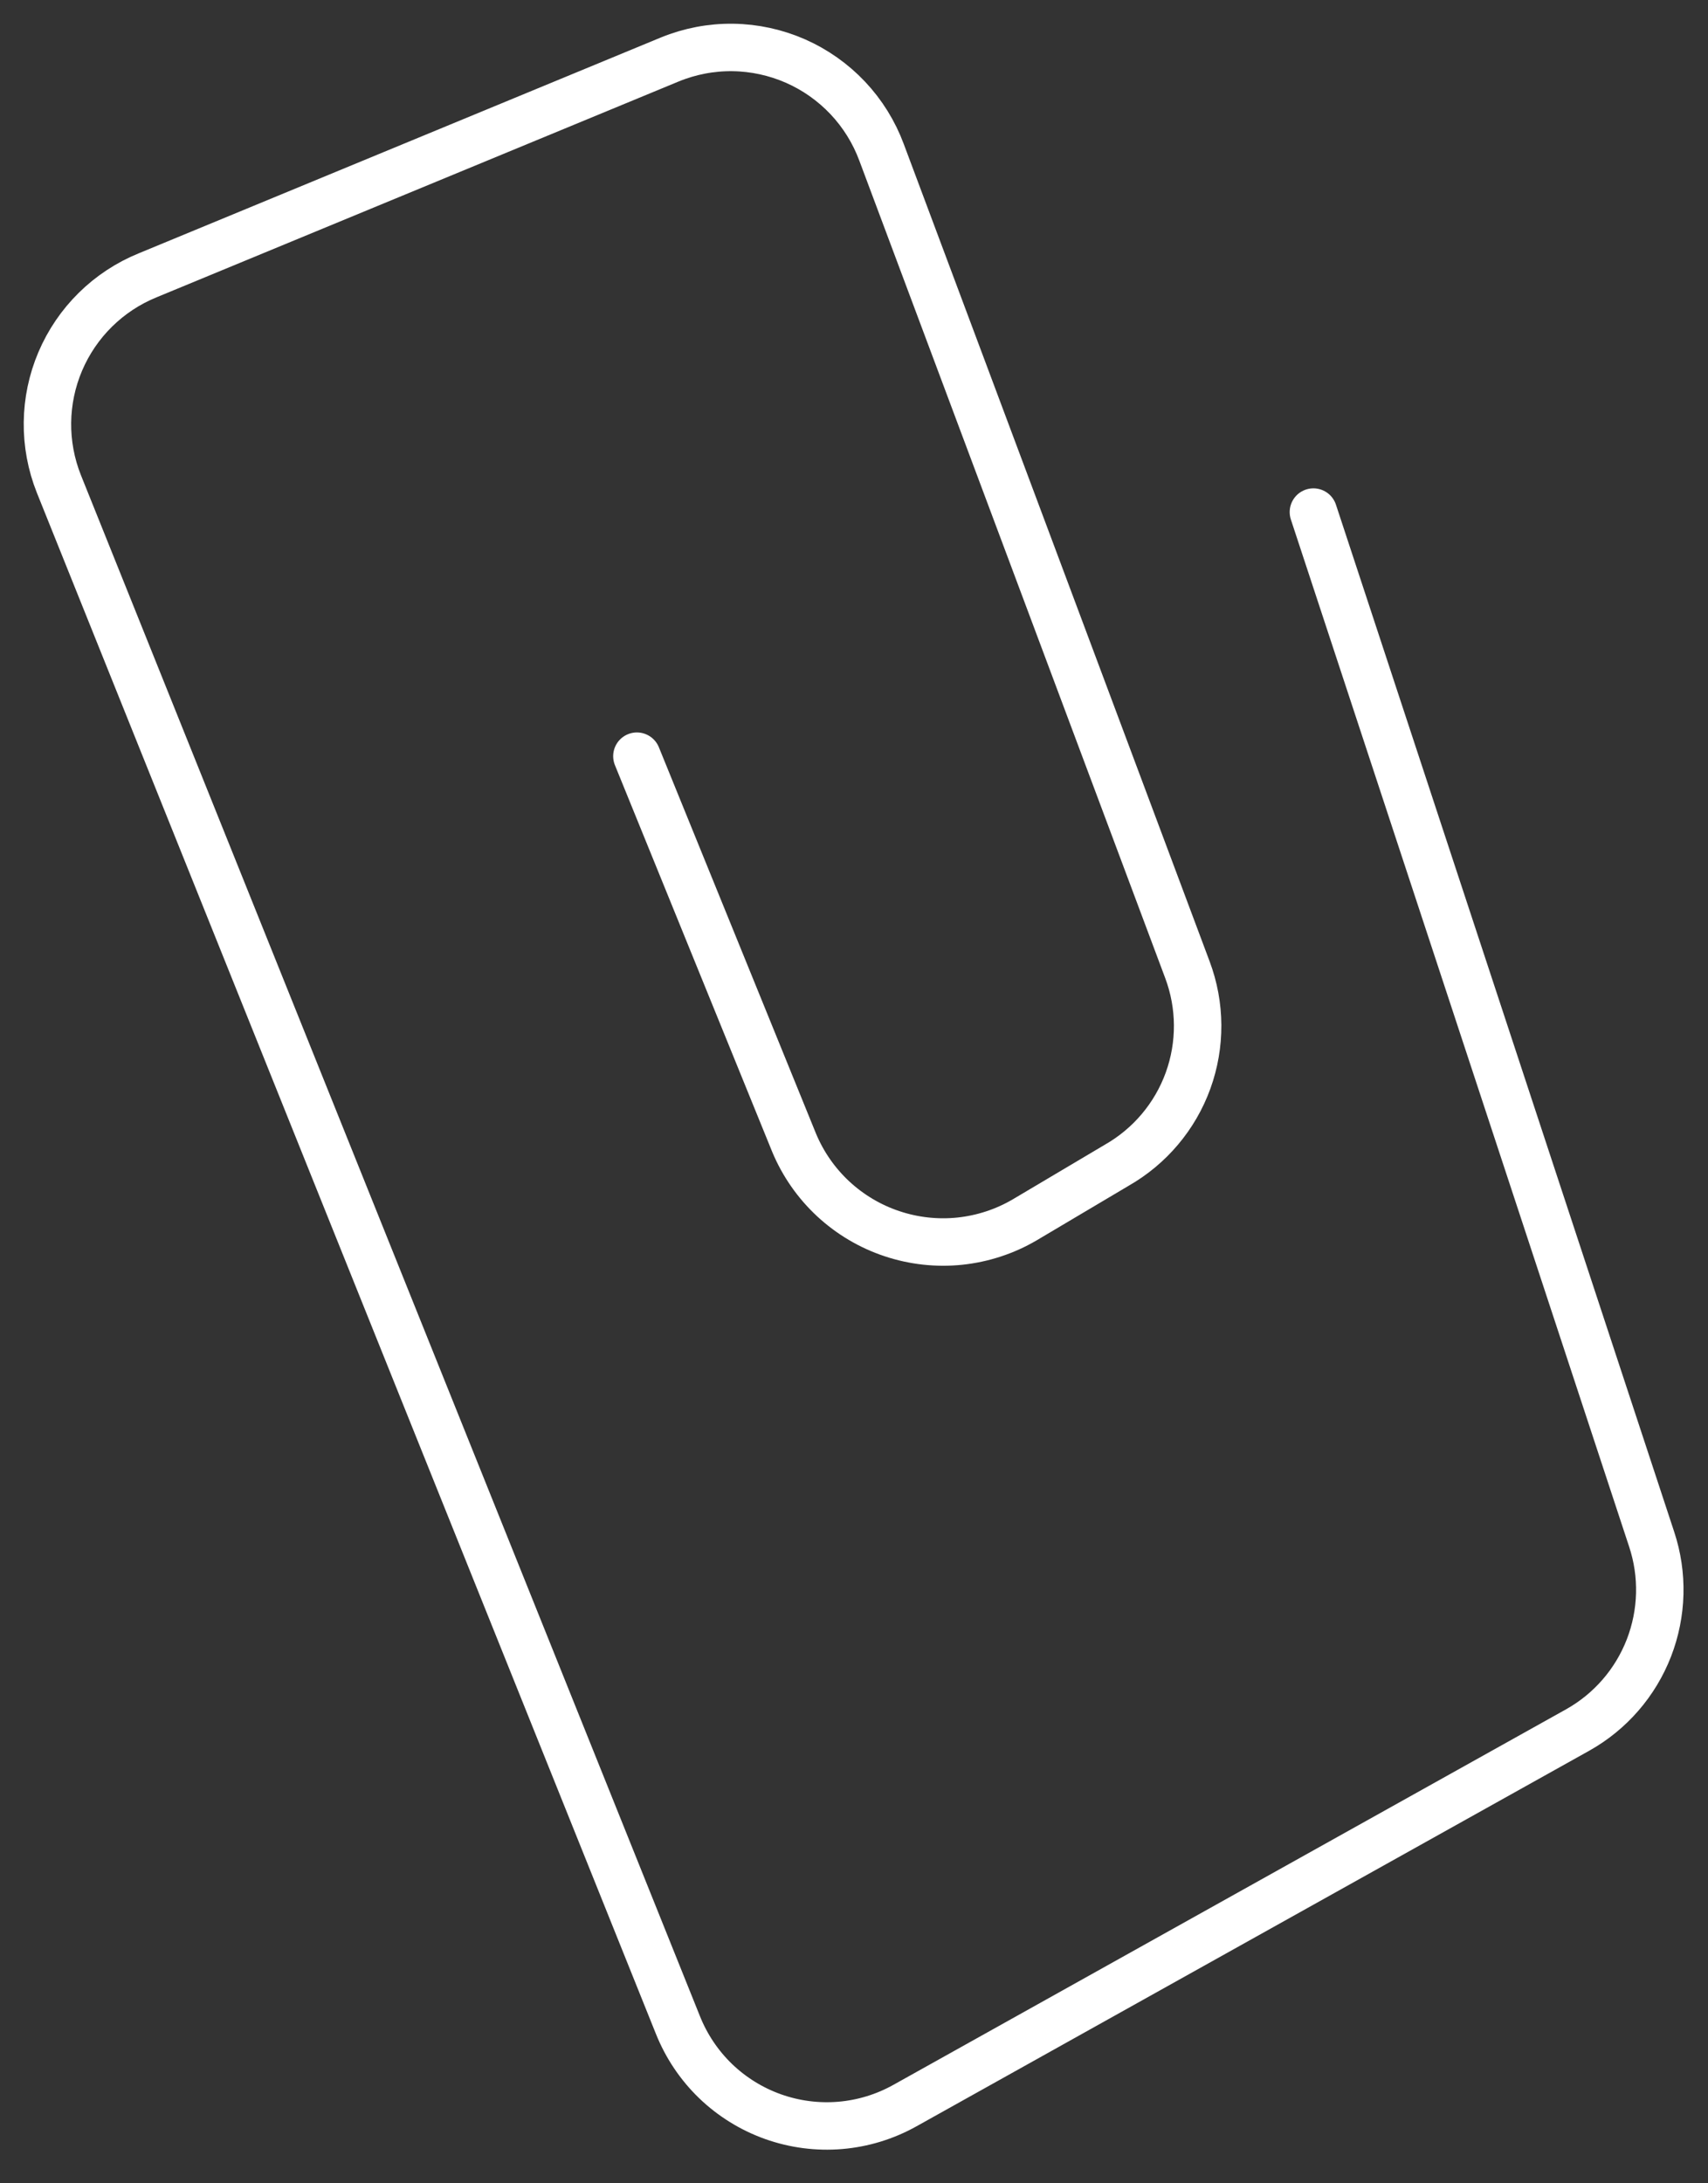 <?xml version="1.0" encoding="UTF-8"?> <svg xmlns="http://www.w3.org/2000/svg" width="36" height="46" viewBox="0 0 36 46" fill="none"><rect x="0" y="0" width="36" height="46" fill="#333333" stroke="none"/> <path d="M13.424 15.932L16.738 24.077C16.925 24.525 17.206 24.928 17.561 25.258C17.917 25.588 18.339 25.839 18.799 25.992C19.259 26.146 19.747 26.2 20.23 26.15C20.713 26.099 21.179 25.947 21.598 25.701L23.532 24.554C24.231 24.157 24.767 23.524 25.041 22.768C25.315 22.012 25.31 21.183 25.027 20.43L18.581 3.211C18.423 2.785 18.181 2.395 17.869 2.064C17.557 1.734 17.182 1.469 16.766 1.286C16.35 1.104 15.901 1.006 15.447 1C14.992 0.994 14.541 1.08 14.12 1.252L3.111 5.801C2.282 6.139 1.621 6.79 1.27 7.614C0.92 8.437 0.91 9.365 1.241 10.196L14.288 42.663C14.466 43.109 14.737 43.513 15.082 43.846C15.428 44.179 15.842 44.435 16.294 44.596C16.747 44.757 17.229 44.82 17.708 44.78C18.187 44.74 18.651 44.598 19.071 44.364L33.252 36.45C33.939 36.066 34.47 35.454 34.755 34.72C35.039 33.986 35.06 33.176 34.812 32.429L27.683 10.789" stroke="white" stroke-linecap="round" stroke-linejoin="round"></path> </svg> 